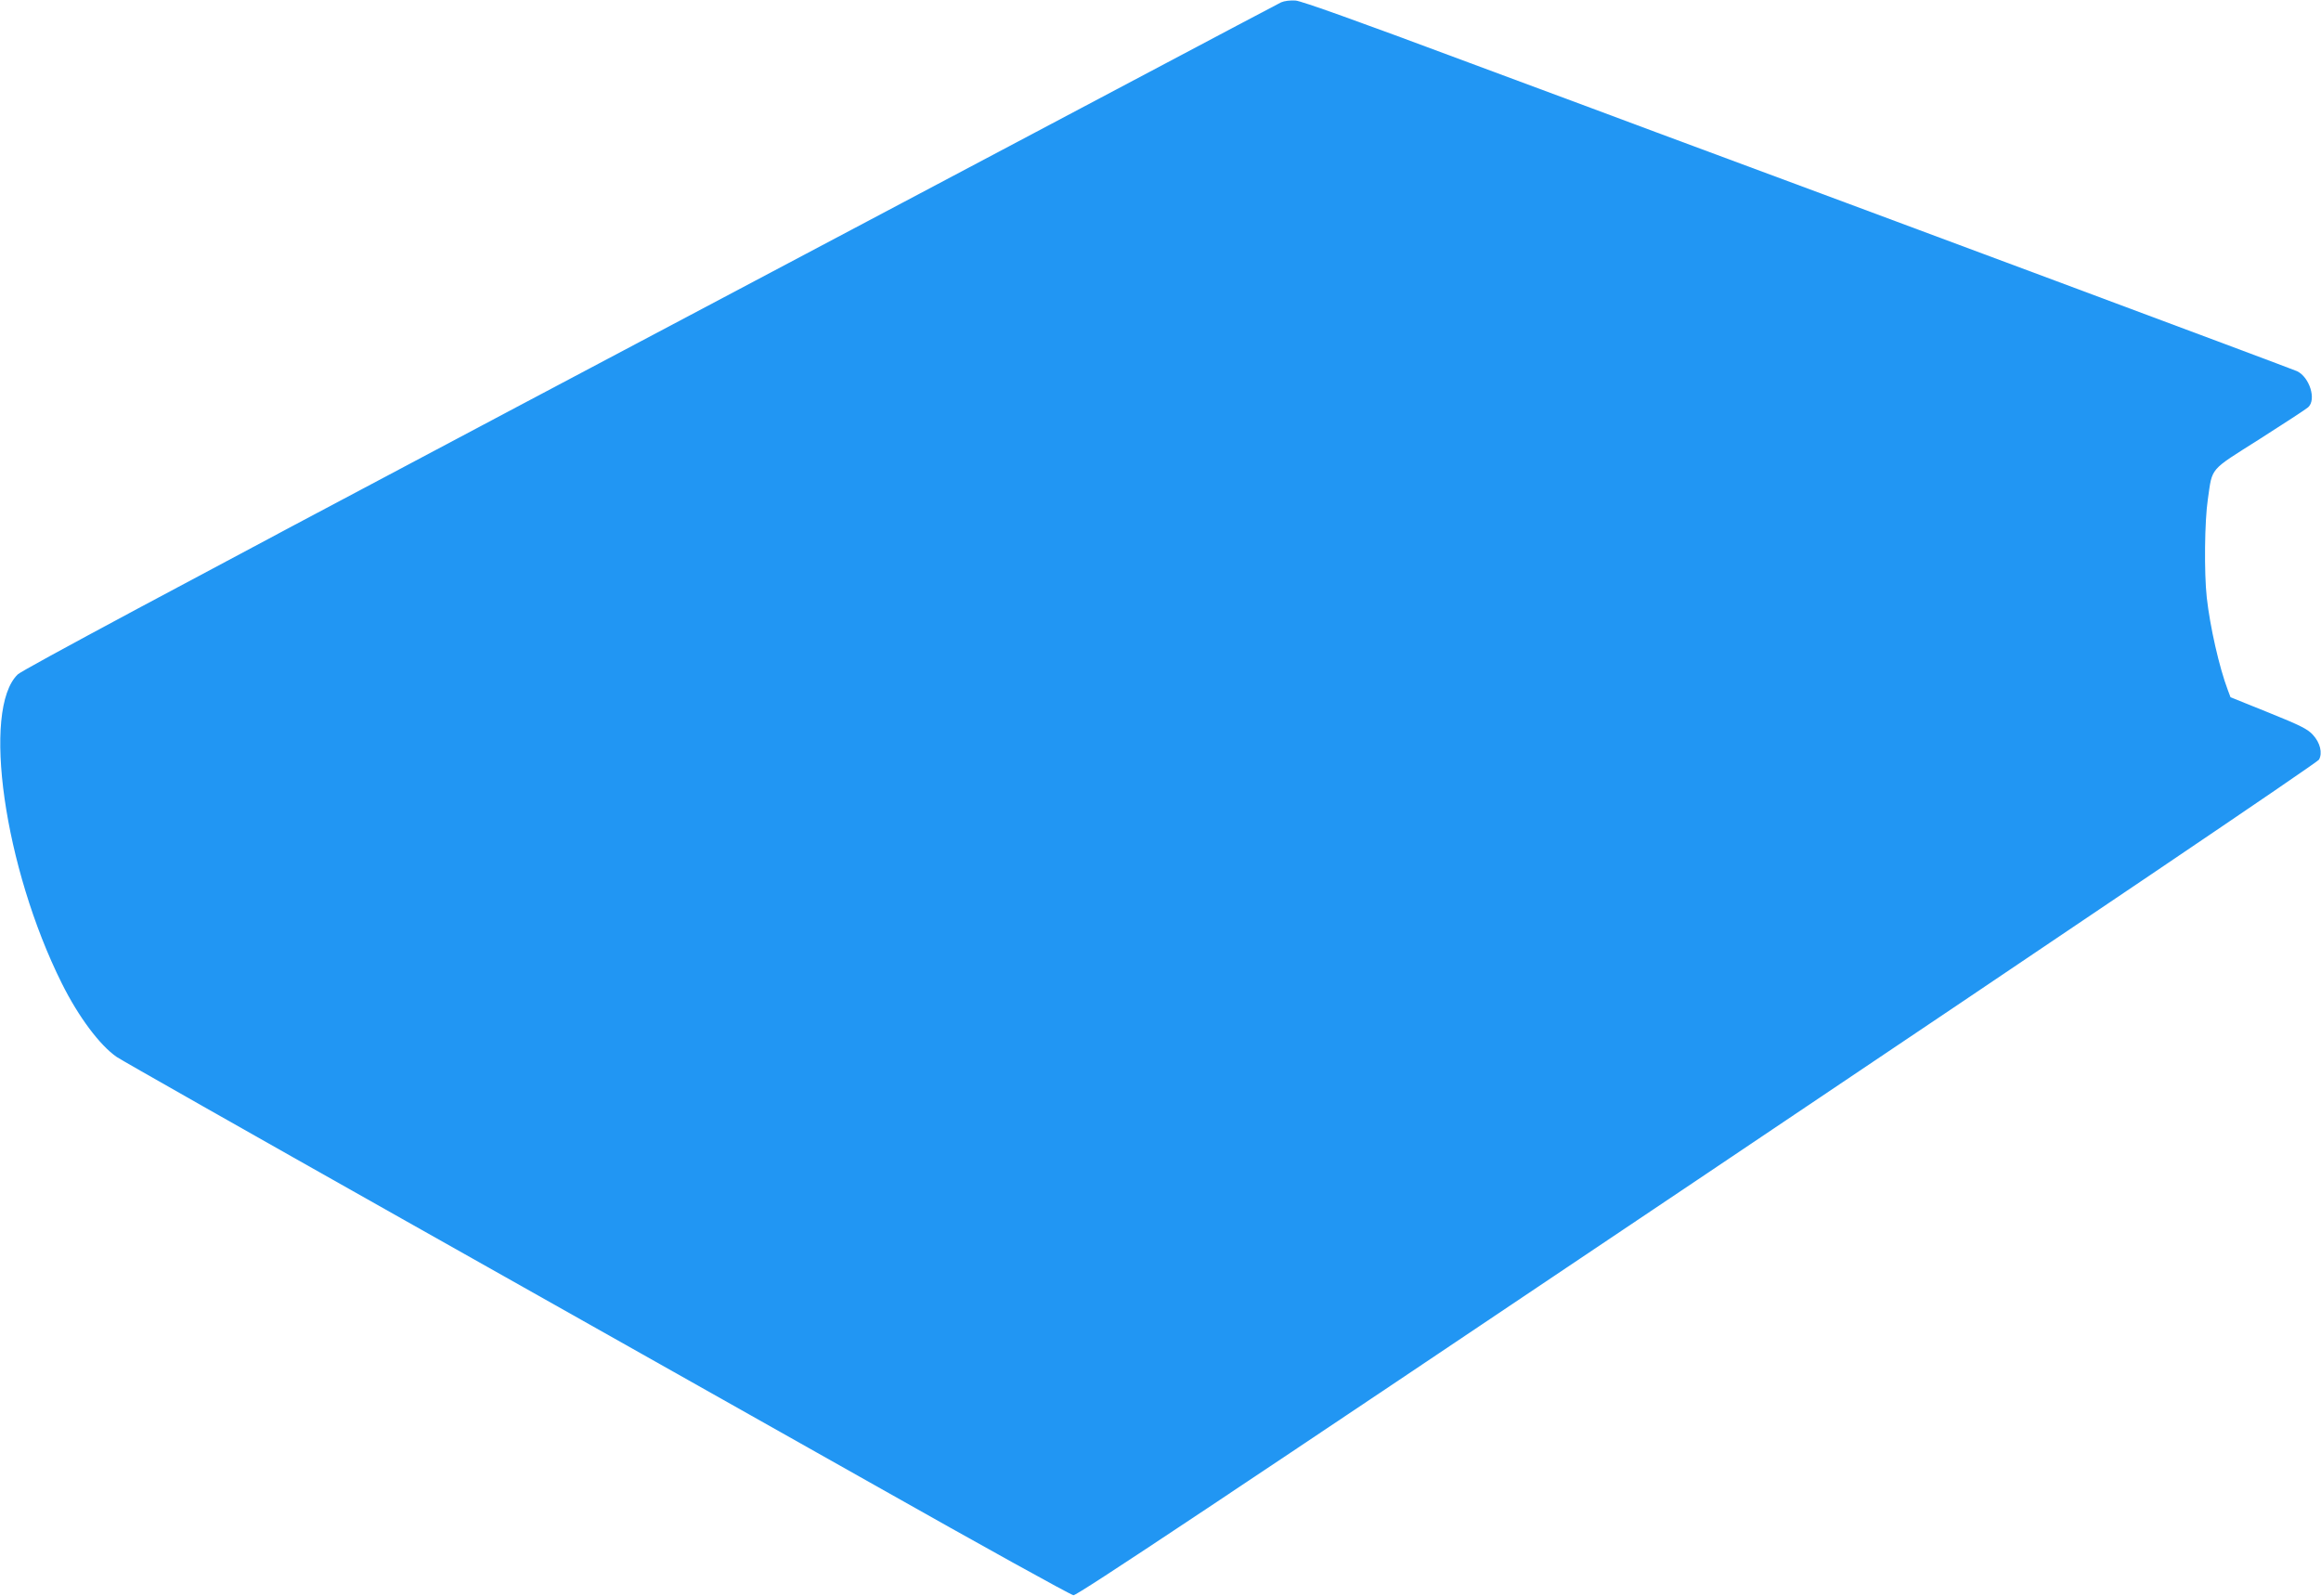<?xml version="1.0" standalone="no"?>
<!DOCTYPE svg PUBLIC "-//W3C//DTD SVG 20010904//EN"
 "http://www.w3.org/TR/2001/REC-SVG-20010904/DTD/svg10.dtd">
<svg version="1.0" xmlns="http://www.w3.org/2000/svg"
 width="1280pt" height="880pt" viewBox="0 0 1280 880"
 preserveAspectRatio="xMidYMid meet">
<g transform="translate(0,880) scale(0.1,-0.1)"
fill="#2196f3" stroke="none">
<path d="M7065 8787 c-16 -8 -363 -191 -770 -407 -407 -215 -1959 -1038 -3450
-1827 -1885 -999 -2721 -1447 -2747 -1472 -200 -192 -75 -1067 243 -1704 92
-185 210 -342 303 -406 23 -16 730 -417 1571 -891 842 -474 2014 -1135 2605
-1468 591 -334 1086 -608 1100 -609 19 -3 803 519 3440 2290 2128 1429 3420
2302 3429 2318 20 36 7 93 -34 137 -28 31 -67 51 -243 122 l-211 85 -15 40
c-47 124 -98 348 -116 510 -15 137 -12 422 6 542 26 179 5 154 286 332 135 86
256 165 267 175 47 42 8 166 -61 199 -25 12 -2340 875 -3533 1317 -71 27 -537
200 -1035 385 -624 233 -921 339 -955 342 -29 2 -62 -2 -80 -10z"/>
</g>
</svg>
